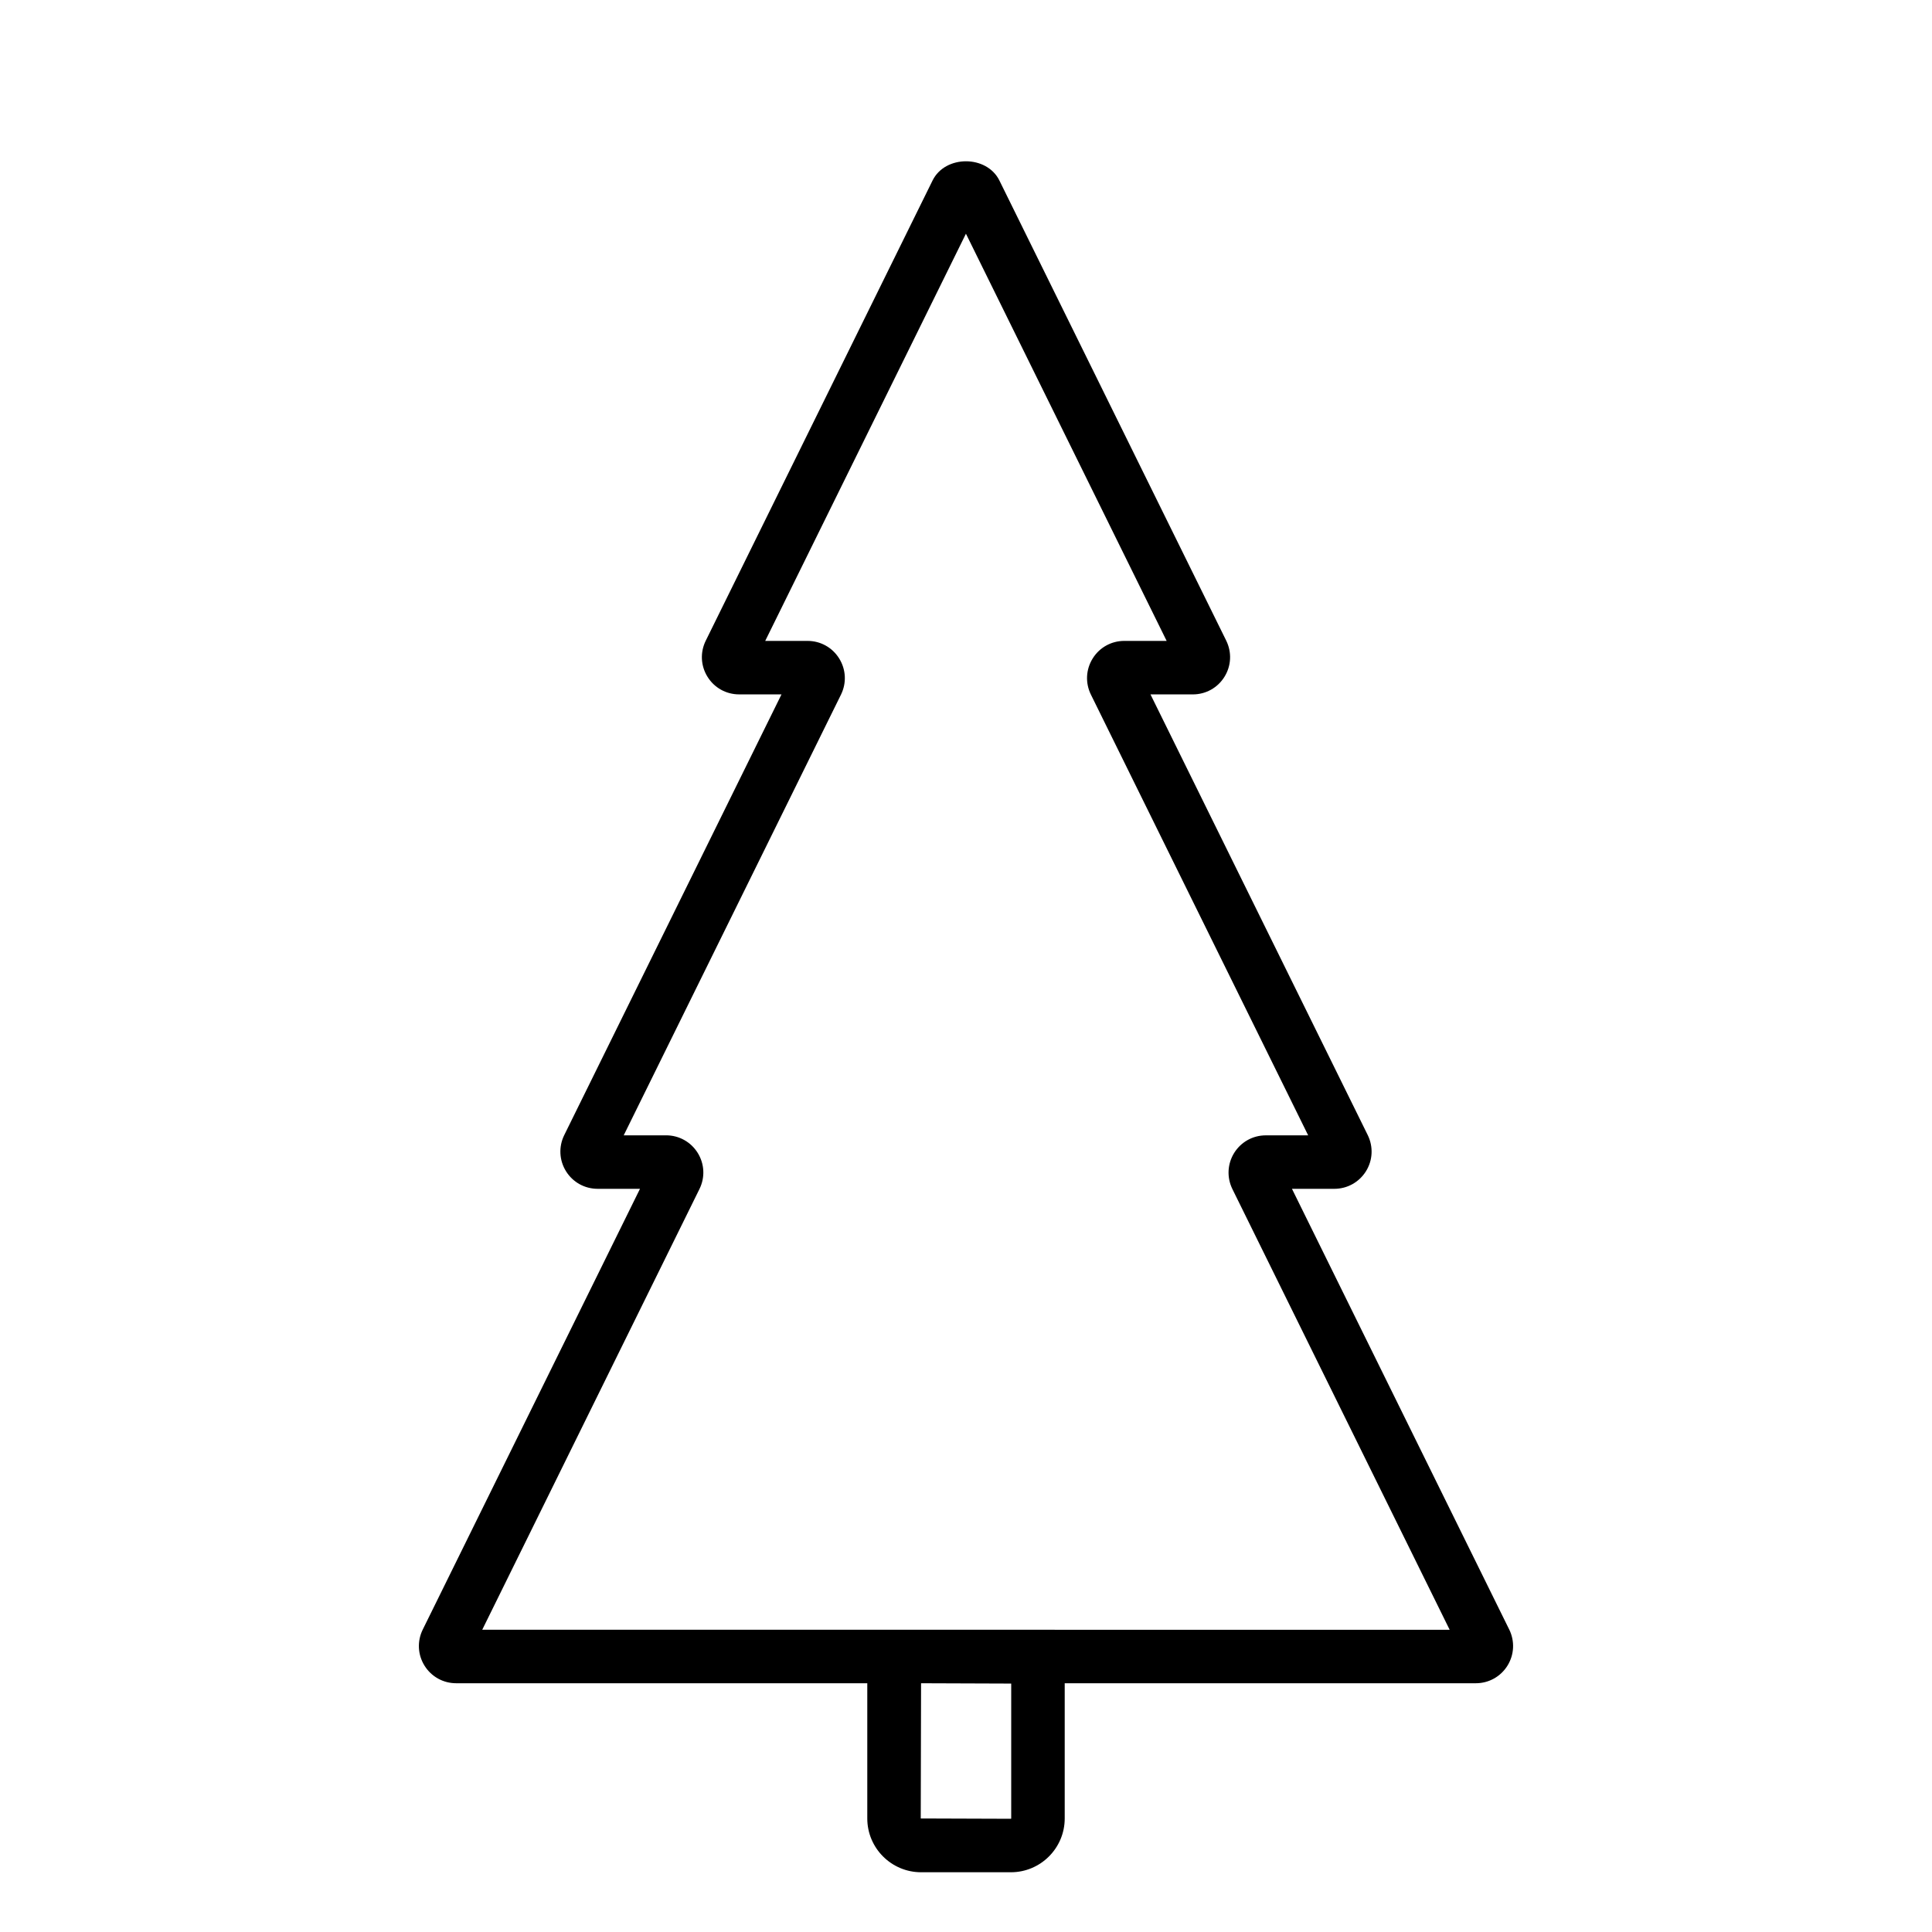 <?xml version="1.0" encoding="UTF-8"?>
<!-- The Best Svg Icon site in the world: iconSvg.co, Visit us! https://iconsvg.co -->
<svg fill="#000000" width="800px" height="800px" version="1.1" viewBox="144 144 512 512" xmlns="http://www.w3.org/2000/svg">
 <path d="m543.96 575.84-57.578-116.79h11.223c3.434 0 6.57-1.746 8.391-4.66 1.809-2.906 1.984-6.488 0.469-9.578l-57.578-116.79h11.223c3.434 0 6.562-1.734 8.371-4.641 1.816-2.906 2.004-6.484 0.488-9.59l-60.121-121.96c-3.352-6.781-14.359-6.789-17.711 0.004l-60.105 121.95c-1.523 3.078-1.348 6.66 0.465 9.574 1.812 2.918 4.945 4.66 8.383 4.66h11.223l-57.582 116.81c-1.512 3.082-1.328 6.664 0.484 9.578 1.812 2.906 4.945 4.641 8.375 4.641h11.223l-57.57 116.8c-1.52 3.082-1.344 6.664 0.469 9.578 1.812 2.906 4.949 4.652 8.383 4.652h108.96c0 0.027-0.008 0.055-0.008 0.082v35.75c0 7.863 6.398 14.258 14.262 14.258h23.793c7.863 0 14.266-6.394 14.266-14.258v-35.75c0-0.027-0.008-0.055-0.008-0.082h108.96c3.434 0 6.562-1.746 8.379-4.652 1.809-2.914 1.984-6.496 0.473-9.586zm-131.98 14.324v35.75c0 0.035-0.027 0.082-0.094 0.082l-23.879-0.082 0.086-35.836zm-0.094-14.262h-140.09l57.57-116.8c1.52-3.082 1.344-6.664-0.469-9.578-1.812-2.906-4.945-4.652-8.379-4.652h-11.227l57.582-116.8c1.512-3.082 1.332-6.66-0.484-9.574-1.812-2.91-4.941-4.652-8.375-4.652h-11.223l53.191-107.91 53.191 107.91h-11.223c-3.434 0-6.57 1.738-8.379 4.66-1.816 2.918-1.984 6.496-0.469 9.574l57.578 116.8h-11.23c-3.434 0-6.562 1.746-8.379 4.652-1.809 2.918-1.984 6.496-0.469 9.59l57.578 116.79z"/>
</svg>